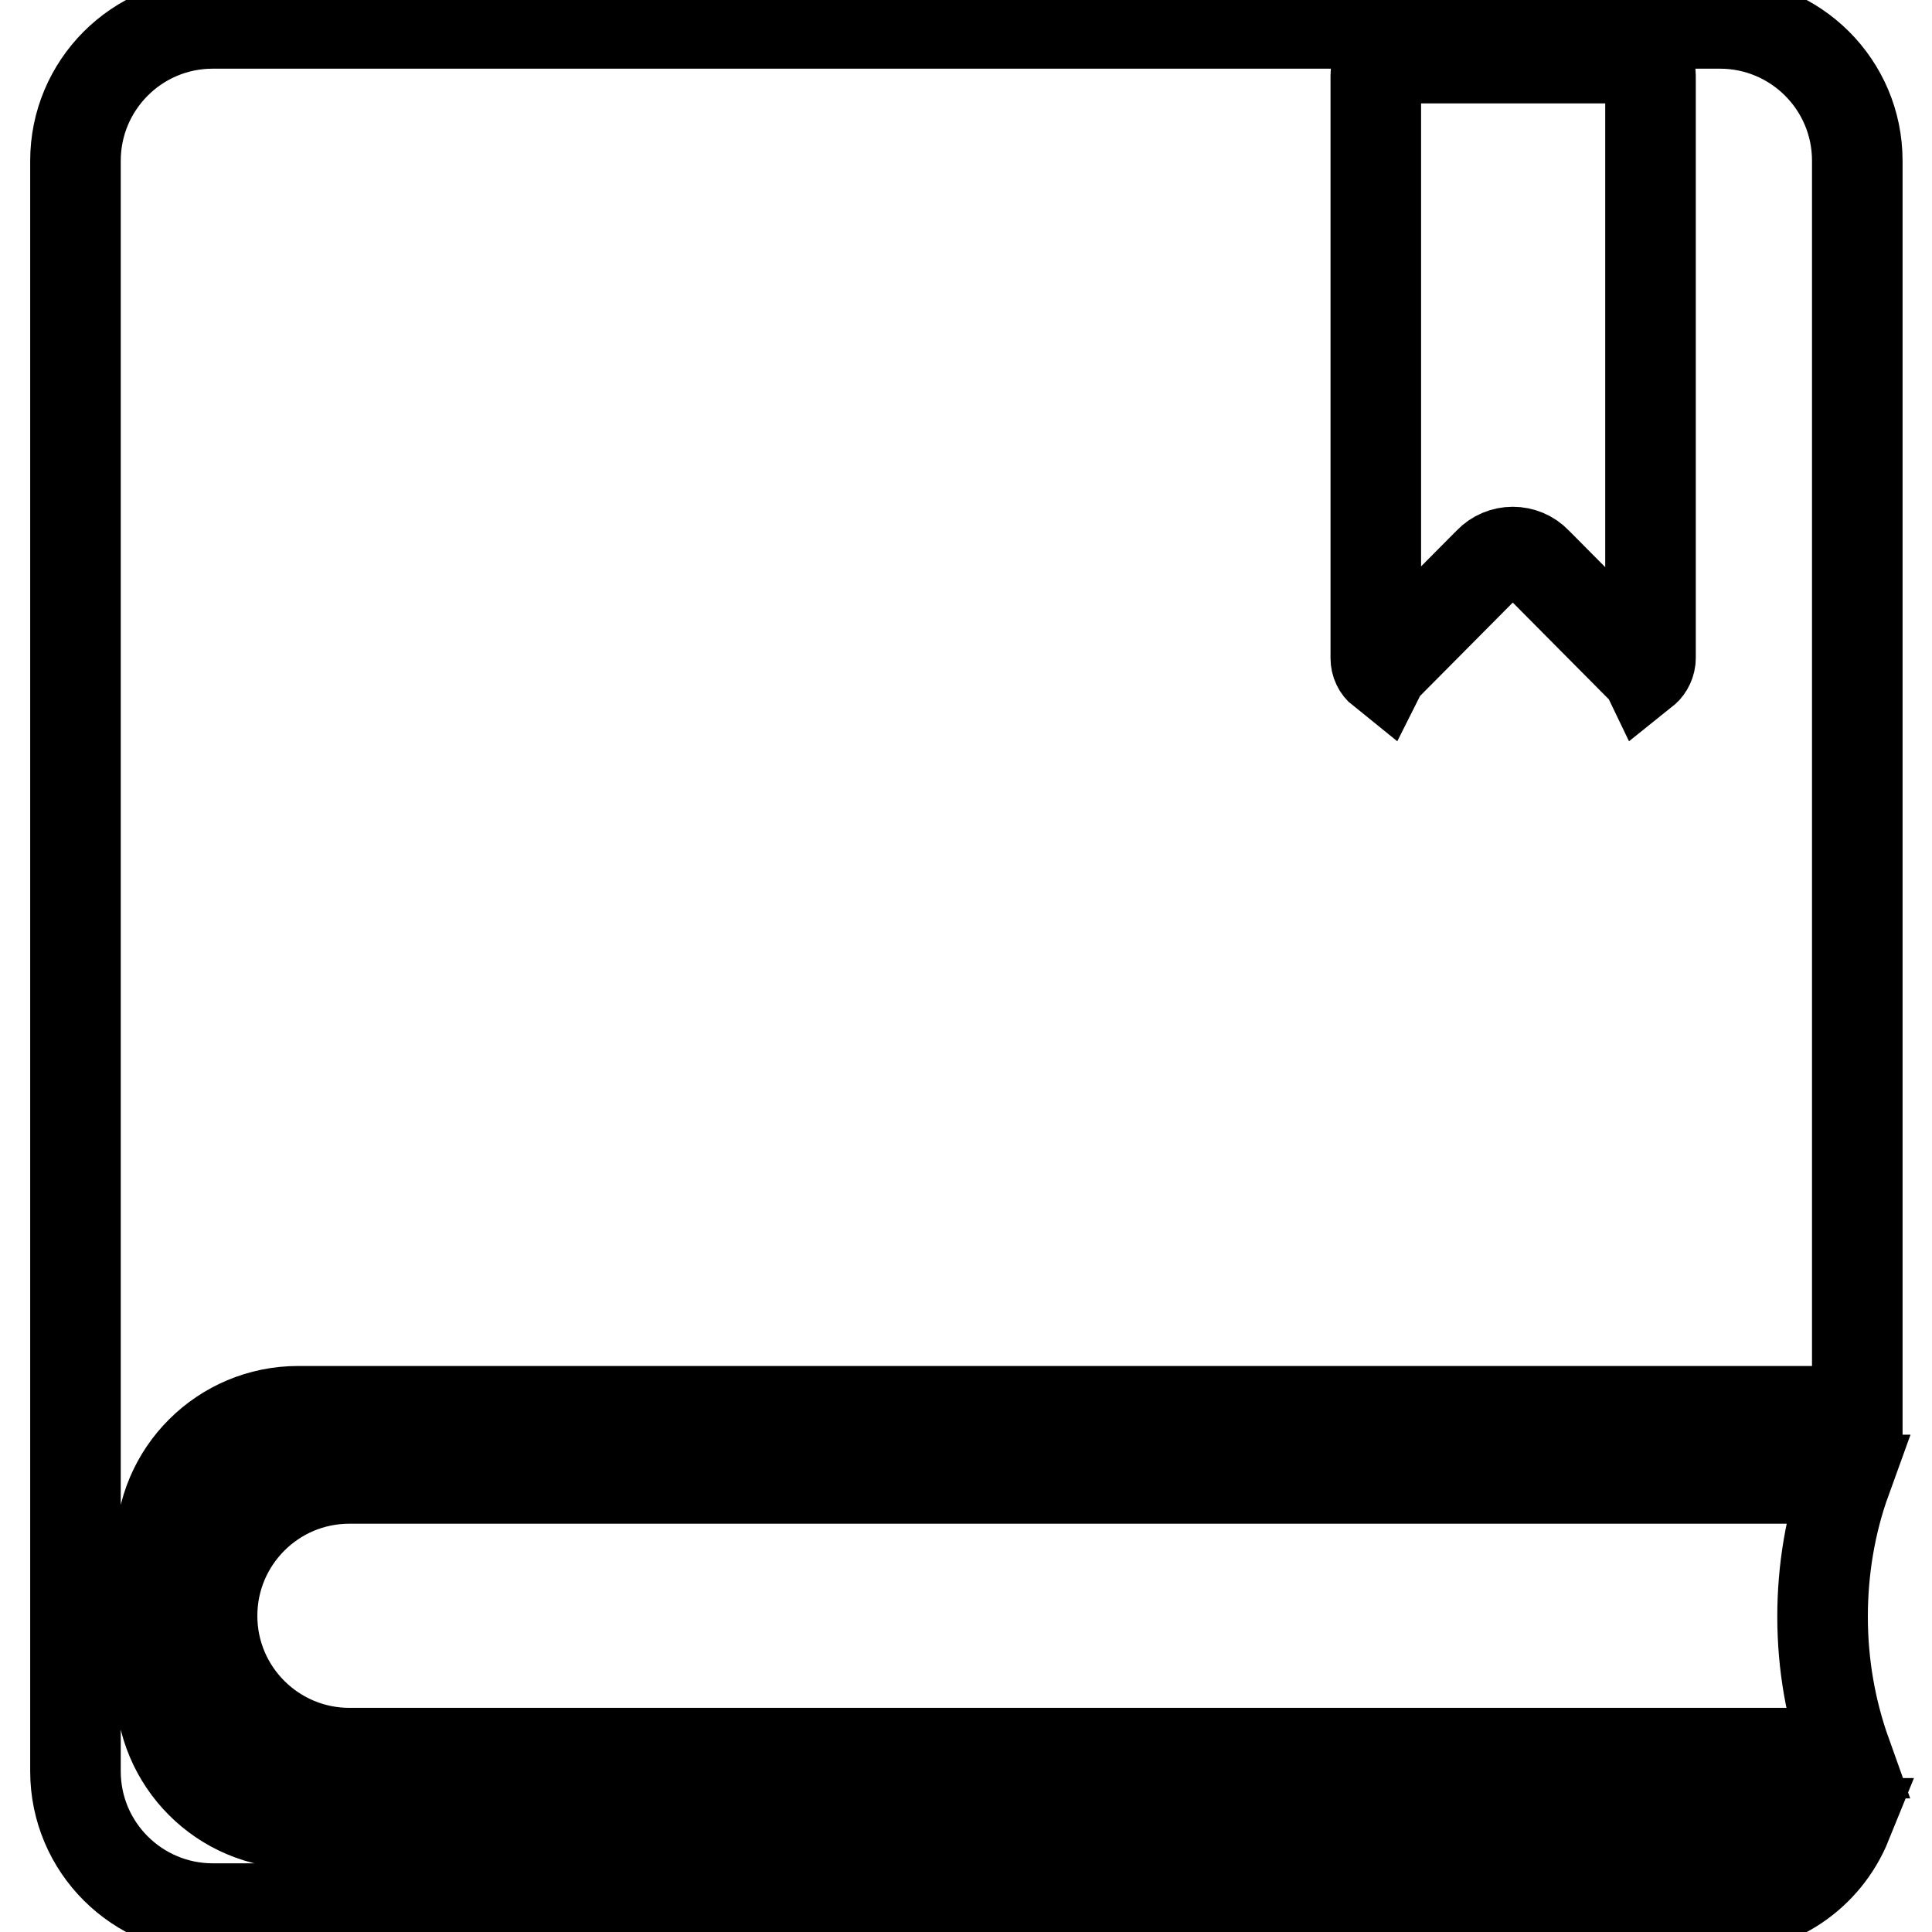 <?xml version="1.0" encoding="utf-8"?>
<!-- Svg Vector Icons : http://www.onlinewebfonts.com/icon -->
<!DOCTYPE svg PUBLIC "-//W3C//DTD SVG 1.1//EN" "http://www.w3.org/Graphics/SVG/1.1/DTD/svg11.dtd">
<svg version="1.1" xmlns="http://www.w3.org/2000/svg" xmlns:xlink="http://www.w3.org/1999/xlink" x="0px" y="0px" viewBox="0 0 256 256" enable-background="new 0 0 256 256" xml:space="preserve">
<g> <path stroke-width="12" fill-opacity="0" stroke="#000000"  d="M217.9,88.9c0.5-0.4,0.8-1.1,0.8-1.7V10c0-1.3-1-2.3-2.3-2.3l0,0h-31.8c-1.3,0-2.3,1-2.3,2.3l0,0v77.2 c0,0.7,0.3,1.3,0.8,1.7c0.1-0.2,0.3-0.4,0.5-0.6l13.7-13.8c1.7-1.8,4.6-1.8,6.3,0c0,0,0,0,0,0l13.7,13.8 C217.6,88.5,217.8,88.7,217.9,88.9L217.9,88.9z M244.6,196.1c-2.1,5.8-3.1,12-3.1,18.1c0,6.4,1.1,12.5,3.1,18.1c-0.3,0-0.5,0-0.8,0 H46.3c-10,0-18.2-8.1-18.2-18.2c0-10,8.1-18.2,18.2-18.2h197.4C244,196.1,244.3,196.1,244.6,196.1z M246,187H39.5 c-10,0-18.2,8.1-18.2,18.2l0,0v18.2c0,10,8.1,18.2,18.2,18.2l0,0h205.2c-2.8,6.9-9.4,11.3-16.8,11.3H28.2c-10,0-18.2-8.1-18.2-18.2 l0,0V21.3c0-10,8.1-18.2,18.2-18.2h199.7c10,0,18.2,8.1,18.2,18.2l0,0V187z"/></g>
</svg>